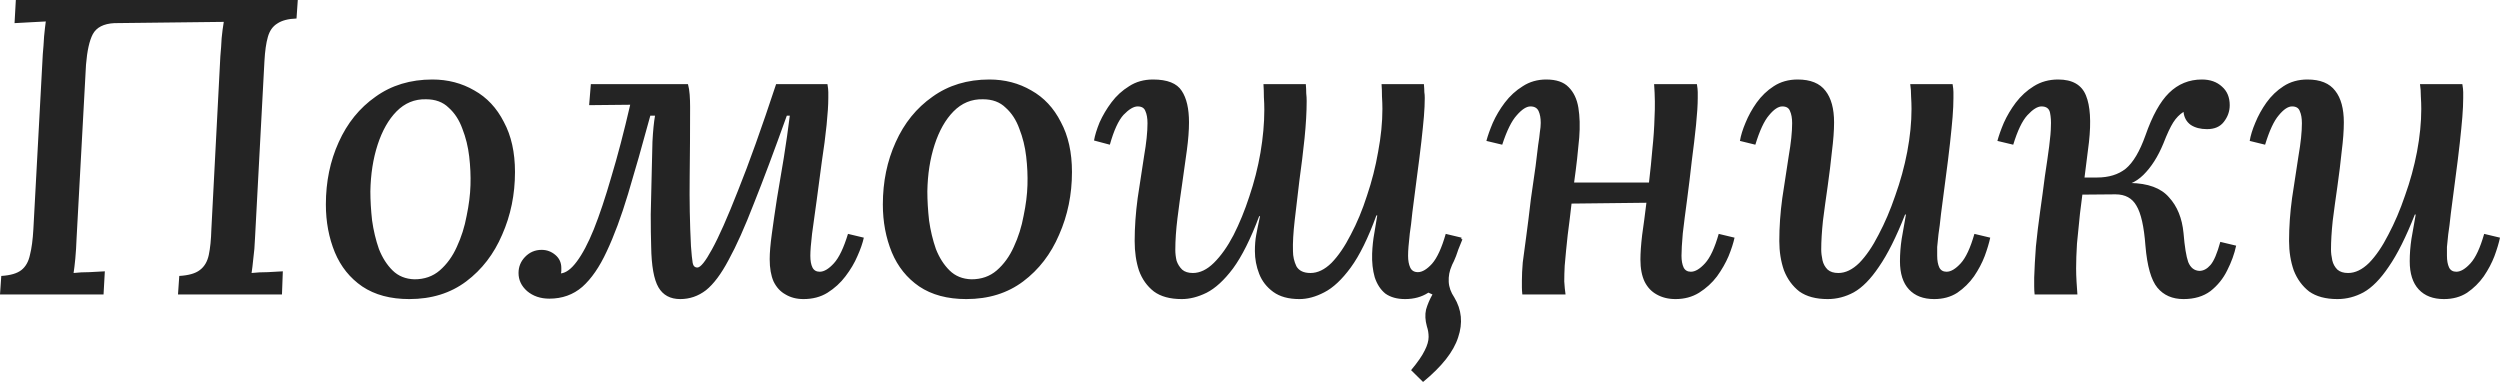<?xml version="1.0" encoding="UTF-8"?> <svg xmlns="http://www.w3.org/2000/svg" width="216" height="33" viewBox="0 0 216 33" fill="none"><path d="M0 25.441L0.111 23.841C0.9 23.793 1.479 23.623 1.848 23.333C2.218 23.042 2.464 22.606 2.588 22.024C2.736 21.443 2.834 20.704 2.883 19.807L3.697 4.688C3.746 4.155 3.783 3.647 3.808 3.162C3.857 2.653 3.906 2.217 3.956 1.854C3.537 1.878 3.081 1.902 2.588 1.926C2.095 1.95 1.651 1.975 1.257 1.999L1.368 0H25.729L25.619 1.599C24.904 1.623 24.349 1.769 23.955 2.035C23.561 2.277 23.29 2.665 23.142 3.198C22.994 3.707 22.895 4.41 22.846 5.306L22.033 20.57C22.008 21.225 21.959 21.818 21.885 22.351C21.835 22.86 21.786 23.272 21.737 23.587C22.18 23.538 22.649 23.514 23.142 23.514C23.635 23.49 24.066 23.466 24.436 23.442L24.362 25.441H15.379L15.489 23.841C16.303 23.793 16.894 23.623 17.264 23.333C17.658 23.042 17.917 22.606 18.04 22.024C18.163 21.443 18.237 20.704 18.262 19.807L19.038 4.87C19.088 4.337 19.125 3.816 19.149 3.307C19.198 2.798 19.26 2.326 19.334 1.89L9.87 1.999C8.959 2.047 8.342 2.362 8.022 2.944C7.726 3.501 7.529 4.385 7.43 5.597L6.617 20.57C6.593 21.225 6.556 21.818 6.506 22.351C6.457 22.86 6.408 23.272 6.358 23.587C6.777 23.538 7.233 23.514 7.726 23.514C8.244 23.49 8.687 23.466 9.057 23.442L8.946 25.441H0ZM37.36 6.869C38.691 6.869 39.899 7.184 40.983 7.814C42.068 8.42 42.918 9.328 43.534 10.54C44.175 11.727 44.495 13.168 44.495 14.864C44.495 16.803 44.125 18.608 43.386 20.28C42.671 21.951 41.636 23.296 40.281 24.314C38.925 25.331 37.286 25.84 35.364 25.84C33.737 25.84 32.382 25.477 31.298 24.75C30.238 24.023 29.449 23.042 28.932 21.806C28.414 20.546 28.155 19.165 28.155 17.663C28.155 15.7 28.525 13.908 29.264 12.284C30.004 10.636 31.064 9.328 32.444 8.359C33.824 7.366 35.463 6.869 37.36 6.869ZM36.806 8.577C35.82 8.553 34.97 8.904 34.255 9.631C33.565 10.334 33.023 11.291 32.628 12.502C32.234 13.714 32.025 15.058 32 16.536C32 17.312 32.049 18.148 32.148 19.044C32.271 19.916 32.468 20.74 32.739 21.515C33.035 22.267 33.429 22.884 33.922 23.369C34.415 23.854 35.044 24.108 35.808 24.132C36.67 24.132 37.397 23.878 37.989 23.369C38.605 22.836 39.098 22.157 39.467 21.334C39.862 20.486 40.145 19.589 40.318 18.644C40.515 17.699 40.626 16.815 40.65 15.991C40.675 15.192 40.638 14.368 40.539 13.52C40.441 12.672 40.244 11.872 39.948 11.121C39.677 10.37 39.283 9.764 38.765 9.304C38.272 8.819 37.619 8.577 36.806 8.577ZM47.463 25.804C46.699 25.804 46.058 25.586 45.541 25.15C45.048 24.714 44.801 24.193 44.801 23.587C44.801 23.054 44.986 22.594 45.356 22.206C45.75 21.794 46.23 21.588 46.797 21.588C47.241 21.588 47.635 21.733 47.98 22.024C48.325 22.315 48.498 22.691 48.498 23.151C48.498 23.248 48.498 23.333 48.498 23.405C48.498 23.478 48.486 23.551 48.461 23.623C48.904 23.575 49.361 23.236 49.829 22.606C50.322 21.951 50.815 21.019 51.307 19.807C51.8 18.572 52.306 17.057 52.823 15.264C53.365 13.471 53.907 11.4 54.45 9.05L50.901 9.086L51.049 7.269H59.44C59.514 7.535 59.563 7.838 59.588 8.177C59.613 8.517 59.625 8.868 59.625 9.231C59.625 11.267 59.613 13.29 59.588 15.301C59.563 17.312 59.6 19.299 59.699 21.261C59.748 21.939 59.798 22.424 59.847 22.715C59.896 22.981 60.032 23.114 60.254 23.114C60.525 23.114 60.944 22.594 61.511 21.552C62.102 20.486 62.854 18.79 63.766 16.464C64.702 14.138 65.799 11.073 67.056 7.269H71.492C71.541 7.559 71.566 7.79 71.566 7.959C71.566 8.105 71.566 8.274 71.566 8.468C71.566 9.05 71.516 9.825 71.418 10.794C71.319 11.763 71.184 12.805 71.011 13.92C70.863 15.034 70.715 16.149 70.567 17.263C70.42 18.354 70.284 19.335 70.161 20.207C70.062 21.055 70.013 21.685 70.013 22.097C70.013 22.533 70.075 22.872 70.198 23.114C70.321 23.357 70.531 23.478 70.826 23.478C71.196 23.478 71.603 23.236 72.046 22.751C72.49 22.267 72.897 21.419 73.266 20.207L74.634 20.534C74.535 20.994 74.351 21.528 74.079 22.133C73.833 22.715 73.488 23.296 73.044 23.878C72.625 24.435 72.108 24.907 71.492 25.295C70.9 25.659 70.21 25.84 69.421 25.84C68.83 25.84 68.312 25.707 67.869 25.441C67.425 25.198 67.08 24.823 66.834 24.314C66.612 23.805 66.501 23.163 66.501 22.388C66.501 21.83 66.563 21.104 66.686 20.207C66.809 19.286 66.957 18.269 67.129 17.154C67.327 16.015 67.524 14.84 67.721 13.629C67.918 12.393 68.091 11.182 68.239 9.995H67.98C66.895 13.023 65.947 15.555 65.133 17.59C64.345 19.626 63.618 21.249 62.952 22.46C62.311 23.672 61.658 24.544 60.993 25.077C60.328 25.586 59.588 25.84 58.775 25.84C57.912 25.84 57.284 25.501 56.889 24.823C56.495 24.144 56.286 22.969 56.261 21.297C56.236 20.498 56.224 19.577 56.224 18.535C56.249 17.493 56.273 16.427 56.298 15.337C56.323 14.223 56.347 13.193 56.372 12.248C56.421 11.303 56.495 10.552 56.594 9.995H56.187C55.497 12.539 54.856 14.792 54.265 16.754C53.673 18.717 53.057 20.377 52.416 21.733C51.8 23.066 51.098 24.084 50.309 24.786C49.521 25.465 48.572 25.804 47.463 25.804ZM85.483 6.869C86.814 6.869 88.022 7.184 89.106 7.814C90.19 8.42 91.041 9.328 91.656 10.54C92.297 11.727 92.618 13.168 92.618 14.864C92.618 16.803 92.248 18.608 91.508 20.28C90.794 21.951 89.759 23.296 88.403 24.314C87.048 25.331 85.409 25.84 83.487 25.84C81.86 25.84 80.505 25.477 79.42 24.75C78.361 24.023 77.572 23.042 77.055 21.806C76.537 20.546 76.278 19.165 76.278 17.663C76.278 15.7 76.648 13.908 77.387 12.284C78.126 10.636 79.186 9.328 80.566 8.359C81.946 7.366 83.585 6.869 85.483 6.869ZM84.929 8.577C83.943 8.553 83.092 8.904 82.378 9.631C81.688 10.334 81.145 11.291 80.751 12.502C80.357 13.714 80.147 15.058 80.123 16.536C80.123 17.312 80.172 18.148 80.271 19.044C80.394 19.916 80.591 20.74 80.862 21.515C81.158 22.267 81.552 22.884 82.045 23.369C82.538 23.854 83.166 24.108 83.93 24.132C84.793 24.132 85.52 23.878 86.112 23.369C86.728 22.836 87.22 22.157 87.59 21.334C87.985 20.486 88.268 19.589 88.44 18.644C88.638 17.699 88.749 16.815 88.773 15.991C88.798 15.192 88.761 14.368 88.662 13.52C88.564 12.672 88.366 11.872 88.07 11.121C87.8 10.37 87.405 9.764 86.888 9.304C86.395 8.819 85.742 8.577 84.929 8.577ZM122.952 33L121.917 31.982C122.484 31.304 122.878 30.735 123.099 30.274C123.321 29.838 123.432 29.451 123.432 29.111C123.432 28.796 123.383 28.493 123.284 28.203C123.136 27.67 123.112 27.185 123.21 26.749C123.334 26.313 123.519 25.877 123.765 25.441L123.358 25.259L123.913 23.187L125.022 20.316L126.353 20.68L125.428 22.969C125.231 23.405 125.145 23.866 125.17 24.35C125.194 24.811 125.355 25.259 125.65 25.695C126.291 26.761 126.402 27.912 125.983 29.148C125.589 30.383 124.578 31.667 122.952 33ZM102.102 25.84C101.091 25.84 100.291 25.622 99.699 25.186C99.108 24.726 98.677 24.12 98.405 23.369C98.159 22.618 98.035 21.77 98.035 20.825C98.035 19.638 98.122 18.402 98.294 17.118C98.492 15.834 98.677 14.622 98.849 13.483C99.046 12.345 99.144 11.4 99.144 10.649C99.144 10.213 99.083 9.861 98.96 9.595C98.862 9.328 98.64 9.195 98.294 9.195C97.949 9.195 97.542 9.437 97.074 9.922C96.631 10.406 96.237 11.267 95.891 12.502L94.524 12.139C94.597 11.703 94.758 11.182 95.004 10.576C95.276 9.97 95.62 9.389 96.039 8.832C96.459 8.274 96.963 7.814 97.555 7.45C98.146 7.063 98.836 6.869 99.625 6.869C100.858 6.869 101.683 7.196 102.102 7.85C102.521 8.48 102.73 9.389 102.73 10.576C102.73 11.254 102.669 12.054 102.546 12.975C102.422 13.895 102.287 14.864 102.139 15.882C101.991 16.876 101.856 17.869 101.732 18.862C101.609 19.856 101.547 20.764 101.547 21.588C101.547 21.903 101.584 22.218 101.658 22.533C101.757 22.824 101.917 23.078 102.139 23.296C102.361 23.49 102.669 23.587 103.063 23.587C103.679 23.587 104.283 23.296 104.875 22.715C105.49 22.109 106.057 21.309 106.575 20.316C107.093 19.299 107.549 18.184 107.943 16.973C108.362 15.737 108.682 14.477 108.904 13.193C109.126 11.884 109.237 10.649 109.237 9.486C109.237 9.122 109.224 8.759 109.2 8.395C109.2 8.008 109.187 7.632 109.163 7.269H112.823C112.847 7.559 112.859 7.826 112.859 8.068C112.884 8.286 112.896 8.504 112.896 8.722C112.896 9.667 112.835 10.746 112.712 11.957C112.588 13.144 112.44 14.356 112.268 15.591C112.12 16.827 111.985 17.978 111.861 19.044C111.738 20.11 111.689 20.994 111.713 21.697C111.713 22.157 111.812 22.594 112.009 23.006C112.231 23.393 112.638 23.587 113.229 23.587C113.845 23.587 114.449 23.296 115.041 22.715C115.632 22.109 116.187 21.297 116.704 20.28C117.246 19.262 117.715 18.136 118.109 16.9C118.528 15.664 118.848 14.404 119.07 13.12C119.316 11.812 119.44 10.576 119.44 9.413C119.44 9.074 119.427 8.71 119.403 8.323C119.403 7.935 119.39 7.584 119.366 7.269H123.026C123.05 7.559 123.063 7.79 123.063 7.959C123.087 8.105 123.099 8.274 123.099 8.468C123.099 8.928 123.075 9.461 123.026 10.067C122.976 10.649 122.902 11.376 122.804 12.248C122.706 13.12 122.569 14.198 122.397 15.482C122.249 16.645 122.126 17.602 122.027 18.354C121.953 19.105 121.88 19.71 121.806 20.171C121.756 20.631 121.719 21.007 121.695 21.297C121.67 21.588 121.658 21.855 121.658 22.097C121.658 22.509 121.719 22.848 121.843 23.114C121.966 23.381 122.188 23.514 122.508 23.514C122.878 23.514 123.284 23.272 123.728 22.787C124.172 22.279 124.565 21.419 124.911 20.207L126.279 20.534C126.18 20.994 126.02 21.528 125.798 22.133C125.576 22.715 125.268 23.296 124.874 23.878C124.48 24.435 123.987 24.907 123.395 25.295C122.828 25.659 122.163 25.84 121.399 25.84C120.709 25.84 120.142 25.683 119.698 25.368C119.279 25.029 118.972 24.556 118.774 23.95C118.602 23.345 118.528 22.666 118.552 21.915C118.577 21.285 118.639 20.704 118.737 20.171C118.836 19.613 118.922 19.093 118.996 18.608H118.922C118.207 20.57 117.468 22.073 116.704 23.114C115.94 24.156 115.176 24.871 114.412 25.259C113.673 25.646 112.958 25.84 112.268 25.84C111.331 25.84 110.58 25.634 110.013 25.223C109.446 24.811 109.039 24.29 108.793 23.66C108.547 23.03 108.423 22.375 108.423 21.697C108.423 21.164 108.46 20.704 108.534 20.316C108.608 19.904 108.719 19.359 108.867 18.681H108.793C108.054 20.643 107.302 22.145 106.538 23.187C105.774 24.205 105.01 24.907 104.246 25.295C103.507 25.659 102.792 25.84 102.102 25.84ZM144.764 25.84C144.147 25.84 143.605 25.707 143.137 25.441C142.693 25.198 142.348 24.835 142.102 24.35C141.855 23.841 141.732 23.199 141.732 22.424C141.732 21.867 141.781 21.164 141.88 20.316C142.003 19.468 142.126 18.535 142.25 17.518L135.781 17.59C135.681 18.487 135.57 19.395 135.448 20.316C135.348 21.212 135.263 22.097 135.189 22.969C135.164 23.454 135.152 23.902 135.152 24.314C135.176 24.726 135.213 25.101 135.263 25.441H131.529C131.504 25.198 131.492 24.992 131.492 24.823C131.492 24.629 131.492 24.435 131.492 24.241C131.492 23.781 131.517 23.26 131.566 22.678C131.64 22.073 131.738 21.334 131.862 20.462C131.984 19.565 132.121 18.475 132.269 17.191C132.441 16.027 132.576 15.083 132.675 14.356C132.773 13.605 132.847 12.999 132.896 12.539C132.971 12.078 133.019 11.703 133.045 11.412C133.093 11.121 133.119 10.855 133.119 10.612C133.119 10.2 133.056 9.861 132.934 9.595C132.81 9.328 132.576 9.195 132.232 9.195C131.886 9.195 131.492 9.449 131.049 9.958C130.605 10.443 130.186 11.291 129.792 12.502L128.424 12.175C128.546 11.715 128.731 11.194 128.978 10.612C129.249 10.007 129.594 9.425 130.014 8.868C130.457 8.286 130.975 7.814 131.566 7.45C132.158 7.063 132.835 6.869 133.599 6.869C134.461 6.869 135.102 7.087 135.522 7.523C135.965 7.959 136.248 8.553 136.372 9.304C136.494 10.055 136.52 10.915 136.446 11.884C136.396 12.442 136.335 13.059 136.261 13.738C136.187 14.392 136.101 15.07 136.002 15.773H142.472C142.594 14.731 142.693 13.762 142.767 12.866C142.866 11.945 142.927 11.036 142.952 10.14C143.001 9.243 142.989 8.286 142.915 7.269H146.612C146.66 7.559 146.685 7.79 146.685 7.959C146.685 8.105 146.685 8.274 146.685 8.468C146.685 9.05 146.636 9.825 146.538 10.794C146.439 11.763 146.316 12.805 146.168 13.92C146.045 15.034 145.91 16.149 145.762 17.263C145.614 18.354 145.49 19.323 145.392 20.171C145.318 21.019 145.281 21.661 145.281 22.097C145.281 22.509 145.342 22.848 145.466 23.114C145.588 23.357 145.799 23.478 146.094 23.478C146.464 23.478 146.871 23.236 147.314 22.751C147.758 22.267 148.152 21.419 148.497 20.207L149.865 20.534C149.766 20.994 149.594 21.528 149.348 22.133C149.1 22.715 148.768 23.296 148.349 23.878C147.93 24.435 147.413 24.907 146.797 25.295C146.205 25.659 145.527 25.84 144.764 25.84ZM157.909 25.84C156.898 25.84 156.085 25.622 155.469 25.186C154.878 24.726 154.434 24.12 154.138 23.369C153.867 22.594 153.732 21.746 153.732 20.825C153.732 19.613 153.818 18.378 153.99 17.118C154.188 15.834 154.373 14.622 154.545 13.483C154.743 12.345 154.841 11.4 154.841 10.649C154.841 10.213 154.779 9.861 154.656 9.595C154.558 9.328 154.336 9.195 153.99 9.195C153.645 9.195 153.264 9.449 152.844 9.958C152.425 10.443 152.031 11.291 151.662 12.502L150.331 12.175C150.405 11.715 150.565 11.194 150.811 10.612C151.057 10.007 151.378 9.425 151.772 8.868C152.192 8.286 152.684 7.814 153.251 7.45C153.843 7.063 154.532 6.869 155.321 6.869C156.43 6.869 157.231 7.196 157.724 7.85C158.217 8.48 158.464 9.389 158.464 10.576C158.464 11.279 158.402 12.115 158.279 13.084C158.18 14.053 158.057 15.058 157.909 16.1C157.761 17.118 157.626 18.111 157.502 19.08C157.404 20.025 157.354 20.849 157.354 21.552C157.354 21.843 157.391 22.157 157.465 22.497C157.539 22.812 157.687 23.078 157.909 23.296C158.131 23.49 158.439 23.587 158.833 23.587C159.449 23.587 160.053 23.296 160.645 22.715C161.236 22.109 161.791 21.297 162.308 20.28C162.85 19.262 163.331 18.136 163.75 16.9C164.193 15.664 164.539 14.404 164.785 13.12C165.031 11.812 165.155 10.576 165.155 9.413C165.155 9.074 165.142 8.71 165.118 8.323C165.118 7.935 165.093 7.584 165.044 7.269H168.704C168.753 7.559 168.777 7.79 168.777 7.959C168.777 8.105 168.777 8.274 168.777 8.468C168.777 8.928 168.753 9.474 168.704 10.104C168.654 10.709 168.58 11.46 168.482 12.357C168.384 13.253 168.247 14.344 168.075 15.628C167.927 16.791 167.804 17.736 167.705 18.463C167.631 19.189 167.558 19.783 167.484 20.243C167.434 20.68 167.397 21.043 167.373 21.334C167.373 21.6 167.373 21.855 167.373 22.097C167.373 22.509 167.434 22.848 167.558 23.114C167.681 23.357 167.89 23.478 168.186 23.478C168.556 23.478 168.962 23.236 169.406 22.751C169.85 22.267 170.243 21.419 170.589 20.207L171.957 20.534C171.858 20.994 171.698 21.528 171.476 22.133C171.254 22.715 170.946 23.296 170.552 23.878C170.158 24.435 169.677 24.907 169.11 25.295C168.543 25.659 167.878 25.84 167.114 25.84C166.177 25.84 165.45 25.562 164.933 25.004C164.415 24.447 164.157 23.636 164.157 22.569C164.157 21.939 164.206 21.297 164.304 20.643C164.428 19.965 164.55 19.262 164.674 18.535H164.6C163.837 20.474 163.084 21.976 162.345 23.042C161.63 24.108 160.903 24.847 160.164 25.259C159.449 25.646 158.698 25.84 157.909 25.84ZM188.656 25.84C187.694 25.84 186.944 25.513 186.401 24.859C185.859 24.205 185.513 22.993 185.365 21.225C185.243 19.577 184.984 18.426 184.589 17.772C184.219 17.118 183.616 16.791 182.778 16.791L178.526 16.827L178.563 15.337H184.035V15.809C185.587 15.834 186.709 16.246 187.399 17.045C188.114 17.82 188.533 18.85 188.656 20.134C188.755 21.322 188.89 22.157 189.062 22.642C189.26 23.127 189.58 23.381 190.023 23.405C190.369 23.405 190.689 23.236 190.985 22.896C191.28 22.557 191.564 21.891 191.835 20.898L193.203 21.225C193.055 21.927 192.796 22.642 192.426 23.369C192.082 24.072 191.601 24.665 190.985 25.15C190.369 25.61 189.592 25.84 188.656 25.84ZM175.791 25.441C175.767 25.223 175.754 24.992 175.754 24.75C175.754 24.508 175.754 24.253 175.754 23.987C175.779 23.187 175.828 22.291 175.902 21.297C176.001 20.304 176.124 19.286 176.271 18.244C176.419 17.203 176.556 16.197 176.678 15.228C176.826 14.259 176.95 13.399 177.048 12.648C177.147 11.872 177.196 11.303 177.196 10.939C177.221 10.503 177.196 10.104 177.122 9.74C177.048 9.377 176.802 9.195 176.382 9.195C176.038 9.195 175.631 9.449 175.162 9.958C174.719 10.443 174.312 11.291 173.943 12.502L172.575 12.175C172.698 11.715 172.883 11.194 173.129 10.612C173.401 10.007 173.746 9.425 174.164 8.868C174.608 8.286 175.125 7.814 175.717 7.45C176.334 7.063 177.036 6.869 177.824 6.869C179.057 6.869 179.857 7.329 180.227 8.25C180.597 9.146 180.683 10.491 180.486 12.284C180.338 13.399 180.203 14.477 180.079 15.519C179.957 16.536 179.833 17.518 179.709 18.463C179.611 19.383 179.525 20.243 179.451 21.043C179.402 21.843 179.377 22.557 179.377 23.187C179.377 23.551 179.389 23.938 179.414 24.35C179.439 24.738 179.463 25.101 179.488 25.441H175.791ZM181.003 16.246L181.188 15.337C182.199 15.337 183.025 15.083 183.665 14.574C184.306 14.041 184.873 13.084 185.365 11.703C185.957 10.007 186.635 8.783 187.399 8.032C188.188 7.257 189.136 6.869 190.245 6.869C190.96 6.869 191.539 7.075 191.983 7.487C192.426 7.874 192.648 8.408 192.648 9.086C192.648 9.619 192.476 10.104 192.131 10.54C191.811 10.952 191.33 11.158 190.689 11.158C190.123 11.158 189.654 11.036 189.284 10.794C188.914 10.527 188.705 10.152 188.656 9.667C188.311 9.885 188.016 10.188 187.768 10.576C187.522 10.964 187.239 11.569 186.918 12.393C186.45 13.532 185.871 14.441 185.181 15.119C184.515 15.773 183.727 16.1 182.815 16.1L181.003 16.246ZM201.952 25.84C200.942 25.84 200.128 25.622 199.512 25.186C198.921 24.726 198.477 24.12 198.182 23.369C197.91 22.594 197.775 21.746 197.775 20.825C197.775 19.613 197.862 18.378 198.034 17.118C198.231 15.834 198.416 14.622 198.588 13.483C198.786 12.345 198.884 11.4 198.884 10.649C198.884 10.213 198.823 9.861 198.699 9.595C198.601 9.328 198.379 9.195 198.034 9.195C197.688 9.195 197.307 9.449 196.888 9.958C196.468 10.443 196.074 11.291 195.705 12.502L194.374 12.175C194.448 11.715 194.609 11.194 194.855 10.612C195.101 10.007 195.422 9.425 195.816 8.868C196.235 8.286 196.727 7.814 197.294 7.45C197.886 7.063 198.576 6.869 199.365 6.869C200.474 6.869 201.274 7.196 201.767 7.85C202.261 8.48 202.507 9.389 202.507 10.576C202.507 11.279 202.446 12.115 202.322 13.084C202.224 14.053 202.1 15.058 201.952 16.1C201.804 17.118 201.669 18.111 201.546 19.08C201.447 20.025 201.398 20.849 201.398 21.552C201.398 21.843 201.435 22.157 201.509 22.497C201.583 22.812 201.731 23.078 201.952 23.296C202.174 23.49 202.483 23.587 202.877 23.587C203.492 23.587 204.096 23.296 204.688 22.715C205.279 22.109 205.834 21.297 206.351 20.28C206.893 19.262 207.374 18.136 207.793 16.9C208.237 15.664 208.582 14.404 208.828 13.12C209.074 11.812 209.198 10.576 209.198 9.413C209.198 9.074 209.185 8.71 209.161 8.323C209.161 7.935 209.137 7.584 209.087 7.269H212.747C212.797 7.559 212.821 7.79 212.821 7.959C212.821 8.105 212.821 8.274 212.821 8.468C212.821 8.928 212.797 9.474 212.747 10.104C212.697 10.709 212.623 11.46 212.525 12.357C212.427 13.253 212.291 14.344 212.118 15.628C211.971 16.791 211.847 17.736 211.749 18.463C211.675 19.189 211.601 19.783 211.527 20.243C211.477 20.68 211.44 21.043 211.416 21.334C211.416 21.6 211.416 21.855 211.416 22.097C211.416 22.509 211.477 22.848 211.601 23.114C211.724 23.357 211.934 23.478 212.229 23.478C212.599 23.478 213.006 23.236 213.449 22.751C213.893 22.267 214.287 21.419 214.632 20.207L216 20.534C215.902 20.994 215.741 21.528 215.519 22.133C215.298 22.715 214.989 23.296 214.595 23.878C214.201 24.435 213.721 24.907 213.153 25.295C212.586 25.659 211.921 25.84 211.157 25.84C210.22 25.84 209.494 25.562 208.976 25.004C208.459 24.447 208.2 23.636 208.2 22.569C208.2 21.939 208.25 21.297 208.348 20.643C208.471 19.965 208.594 19.262 208.717 18.535H208.643C207.88 20.474 207.128 21.976 206.388 23.042C205.673 24.108 204.947 24.847 204.207 25.259C203.492 25.646 202.741 25.84 201.952 25.84Z" fill="#242424"></path></svg> 